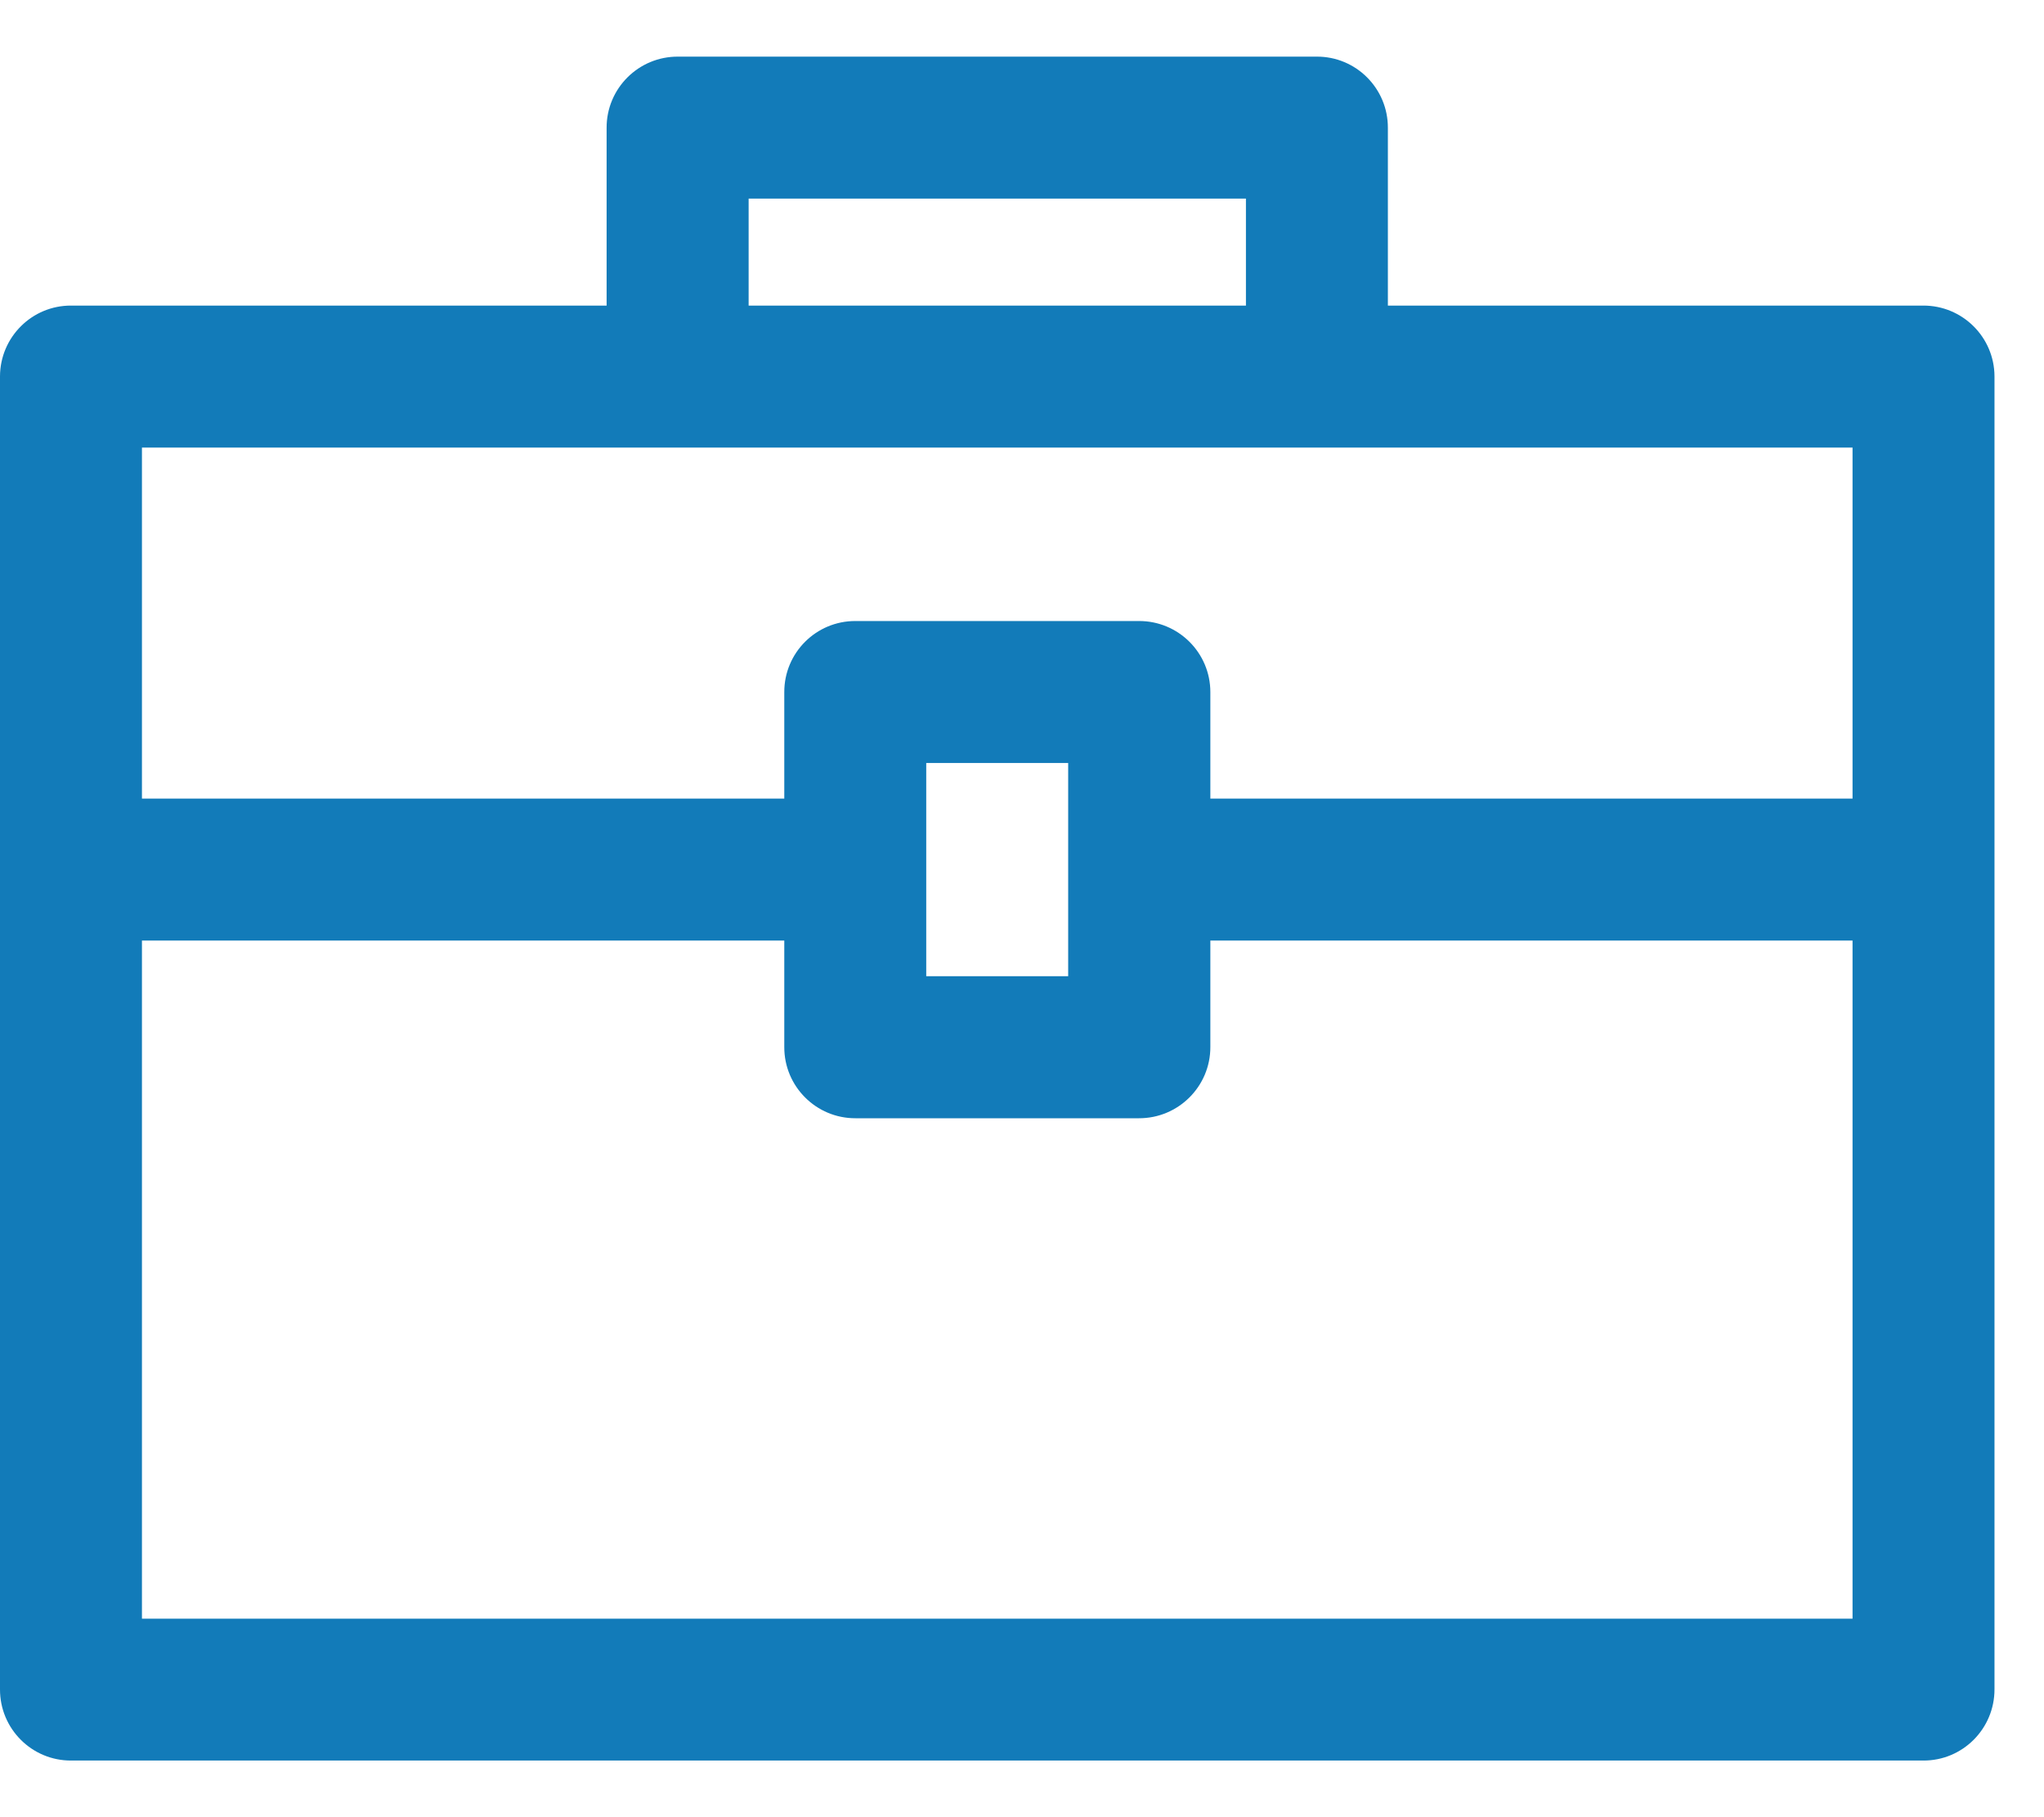 <svg width="27" height="24" viewBox="0 0 27 24" fill="none" xmlns="http://www.w3.org/2000/svg">
<path id="Vector" d="M8.957 0.748C8.435 0.745 8.011 1.168 8.013 1.689V4.036H0.941C0.424 4.033 0.002 4.452 9.69333e-06 4.97V22.311C-0.002 22.832 0.421 23.255 0.941 23.252H25.404C25.925 23.255 26.347 22.832 26.346 22.311V4.97C26.344 4.452 25.922 4.034 25.404 4.036H18.333V1.689C18.335 1.168 17.912 0.745 17.392 0.748H8.957ZM9.889 2.623H16.458V4.036H9.889V2.623ZM1.875 5.911H24.471V10.547H15.988V9.143C15.989 8.621 15.565 8.2 15.044 8.202H11.301C10.781 8.2 10.358 8.621 10.36 9.143V10.547H1.875L1.875 5.911ZM12.235 10.077H14.11V12.893H12.235V10.077ZM1.875 12.422H10.36V13.828C10.358 14.348 10.781 14.771 11.301 14.769H15.044C15.565 14.771 15.989 14.348 15.988 13.828V12.422H24.471V21.378H1.875L1.875 12.422Z" fill="#127BB9"/>
</svg>
